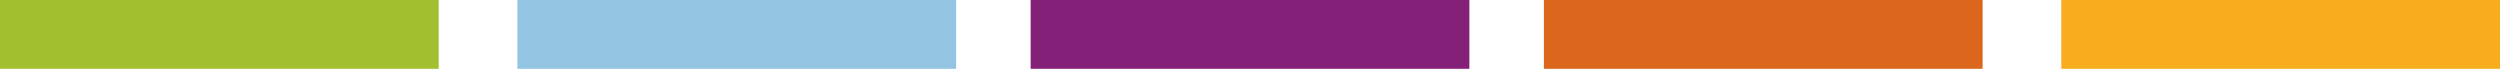 <svg xmlns="http://www.w3.org/2000/svg" width="165.618" height="4.56" viewBox="0 0 165.618 4.56"><g id="Group_1712" data-name="Group 1712" transform="translate(-5684.303 -1392.212)"><path id="Path_1263" data-name="Path 1263" d="M5713.369,1392.212H5684.3v4.56h29.065v-4.56Z" fill="#a1bf2f" fill-rule="evenodd"></path><path id="Path_1264" data-name="Path 1264" d="M5747.644,1392.212h-29.065v4.56h29.065v-4.56Z" fill="#93c4e2" fill-rule="evenodd"></path><path id="Path_1265" data-name="Path 1265" d="M5781.645,1392.212H5752.58v4.56h29.065v-4.56Z" fill="#852078" fill-rule="evenodd"></path><path id="Path_1266" data-name="Path 1266" d="M5815.646,1392.212h-29.065v4.56h29.065v-4.56Z" fill="#dc661c" fill-rule="evenodd"></path><path id="Path_1267" data-name="Path 1267" d="M5849.921,1392.212h-29.065v4.56h29.065v-4.56Z" fill="#f8ad1f" fill-rule="evenodd"></path></g></svg>